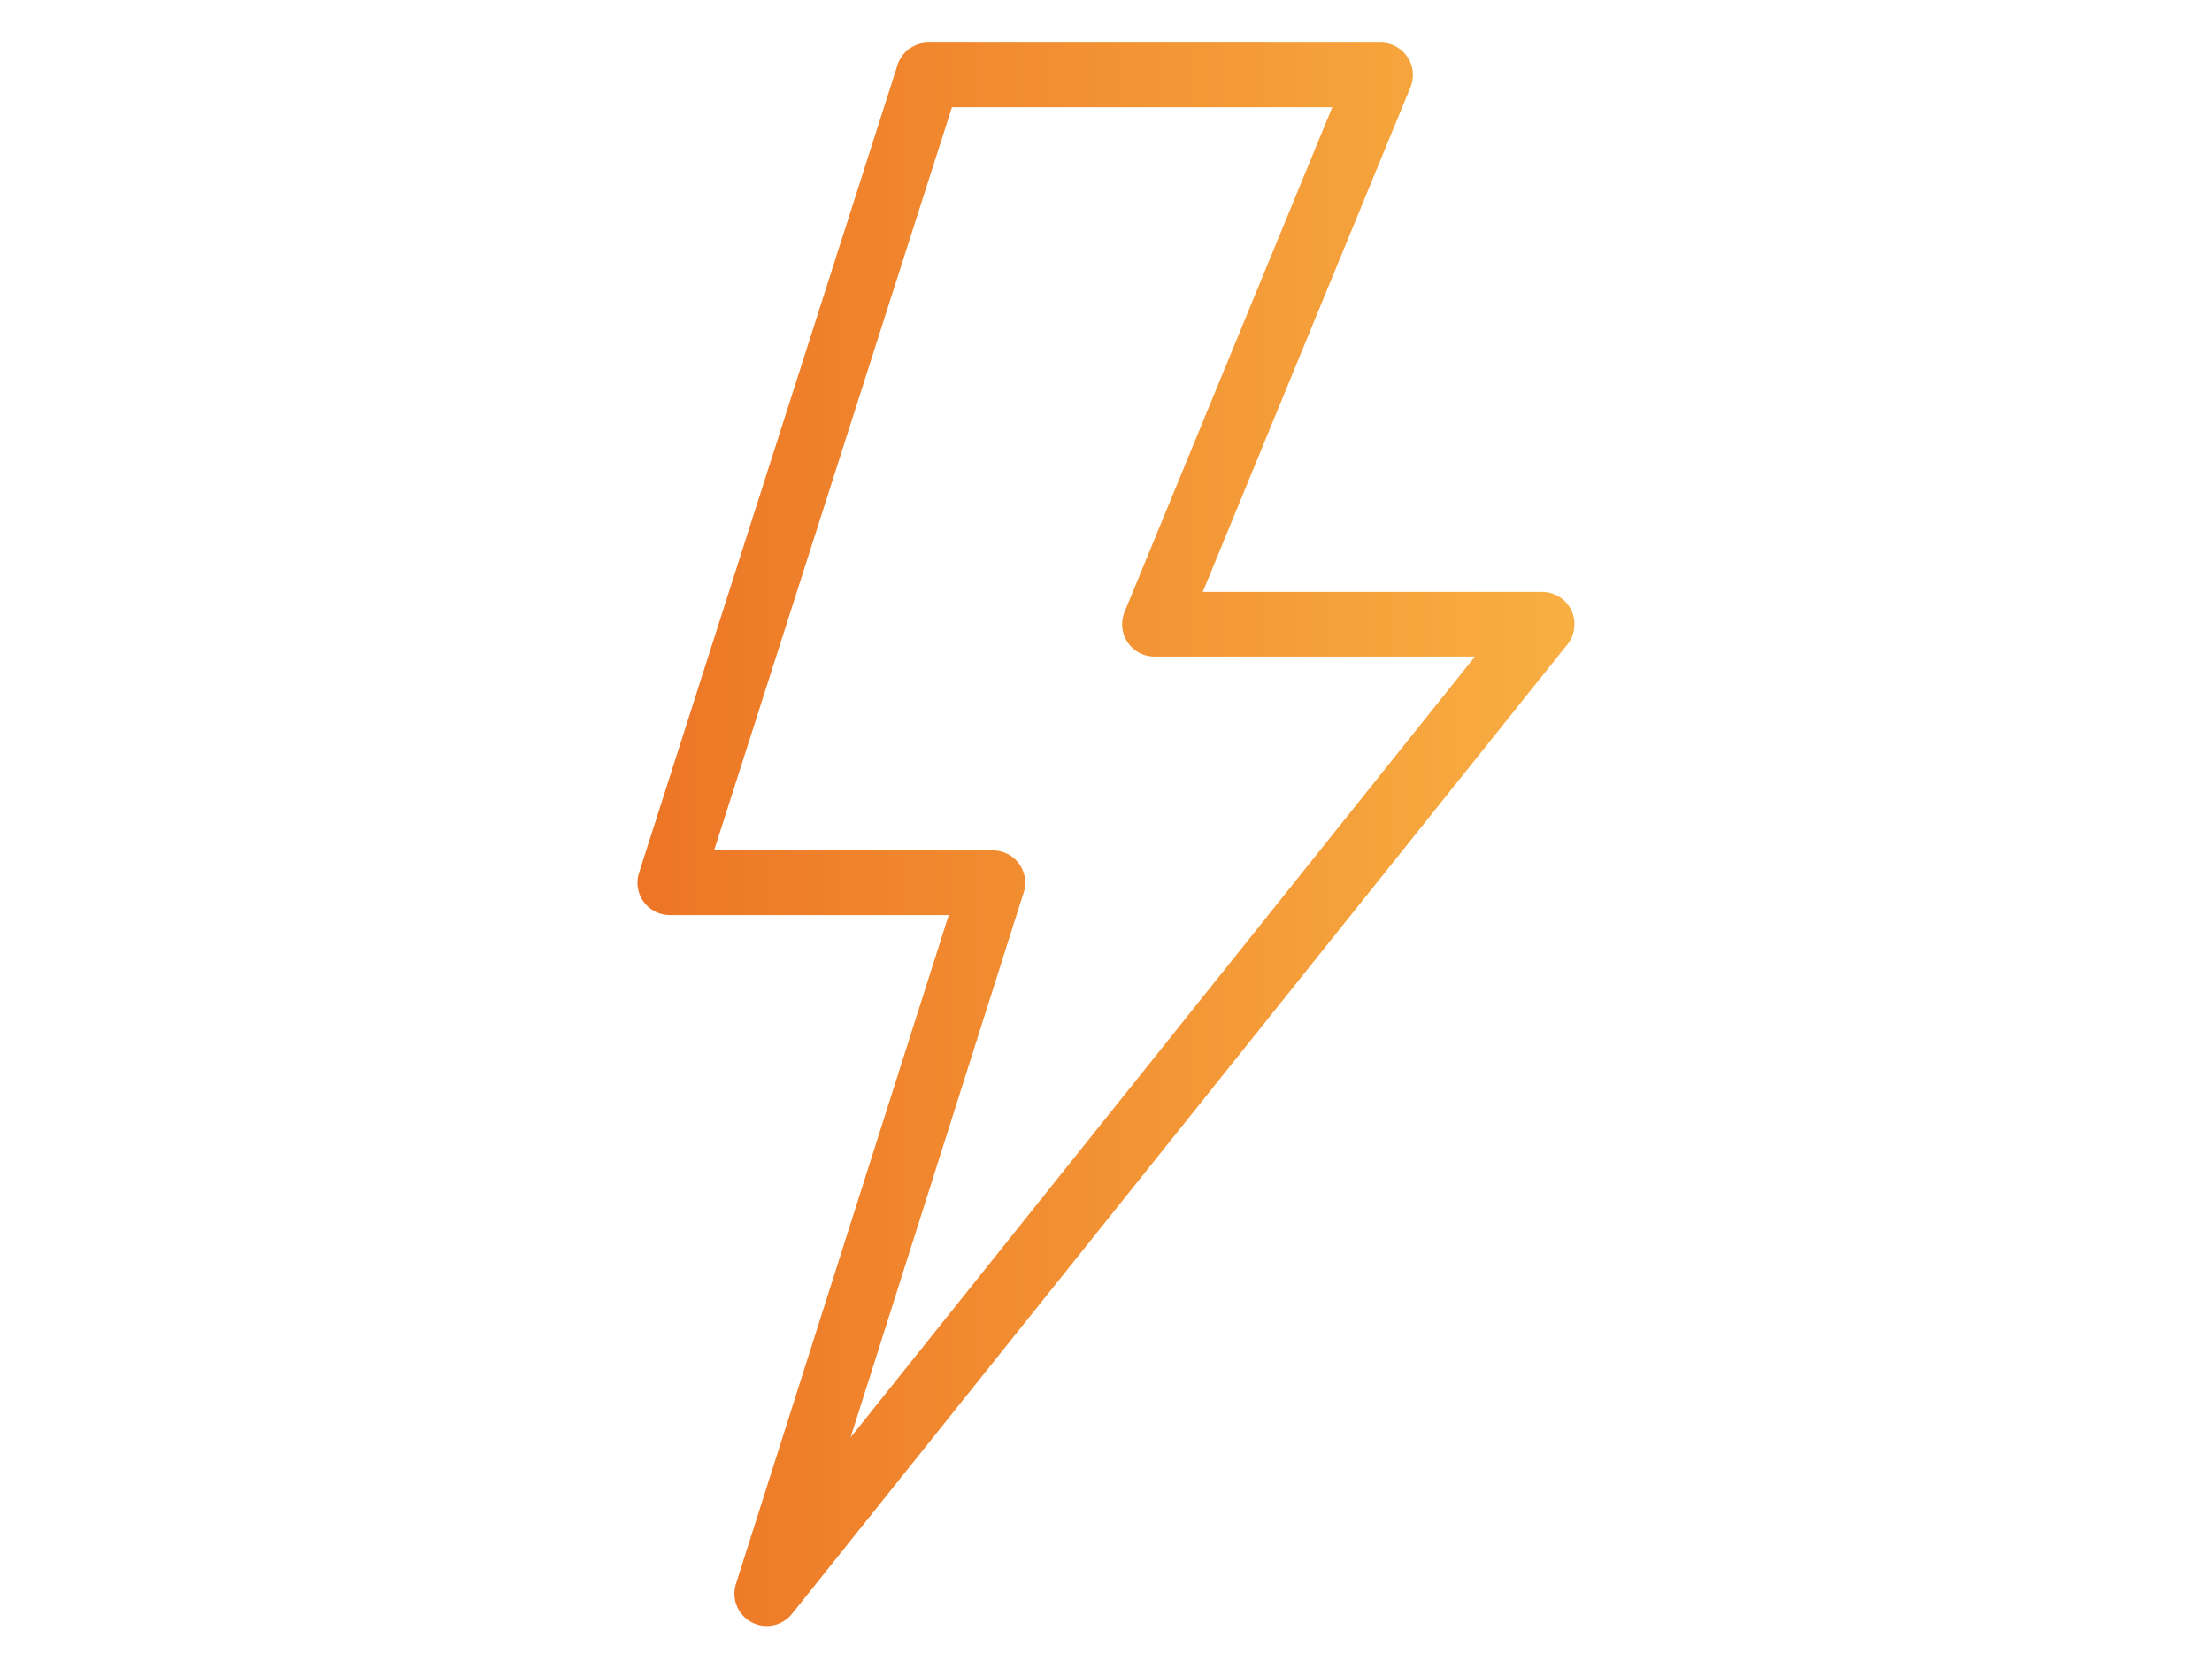 <svg id="Layer_1" data-name="Layer 1" xmlns="http://www.w3.org/2000/svg" xmlns:xlink="http://www.w3.org/1999/xlink" viewBox="0 0 383.4 289.19"><defs><style>.cls-1{fill:url(#linear-gradient);}</style><linearGradient id="linear-gradient" x1="110.49" y1="144.6" x2="272.91" y2="144.6" gradientUnits="userSpaceOnUse"><stop offset="0" stop-color="#ed7525"/><stop offset="1" stop-color="#f8af42"/></linearGradient></defs><title>flash_cor</title><path class="cls-1" d="M123.77,147.38H172.1a5.59,5.59,0,0,1,5.33,7.3l-30,94.42L255.65,113.78H200.1a5.6,5.6,0,0,1-5.18-7.73l36-87.47H165Zm-7.67,11.2a5.6,5.6,0,0,1-5.34-7.31l44.8-140a5.61,5.61,0,0,1,5.34-3.89h78.4a5.6,5.6,0,0,1,5.17,7.73l-36,87.47H267.3a5.6,5.6,0,0,1,4.37,9.1l-134.4,168a5.6,5.6,0,0,1-9.71-5.2l36.88-115.9Z"/></svg>